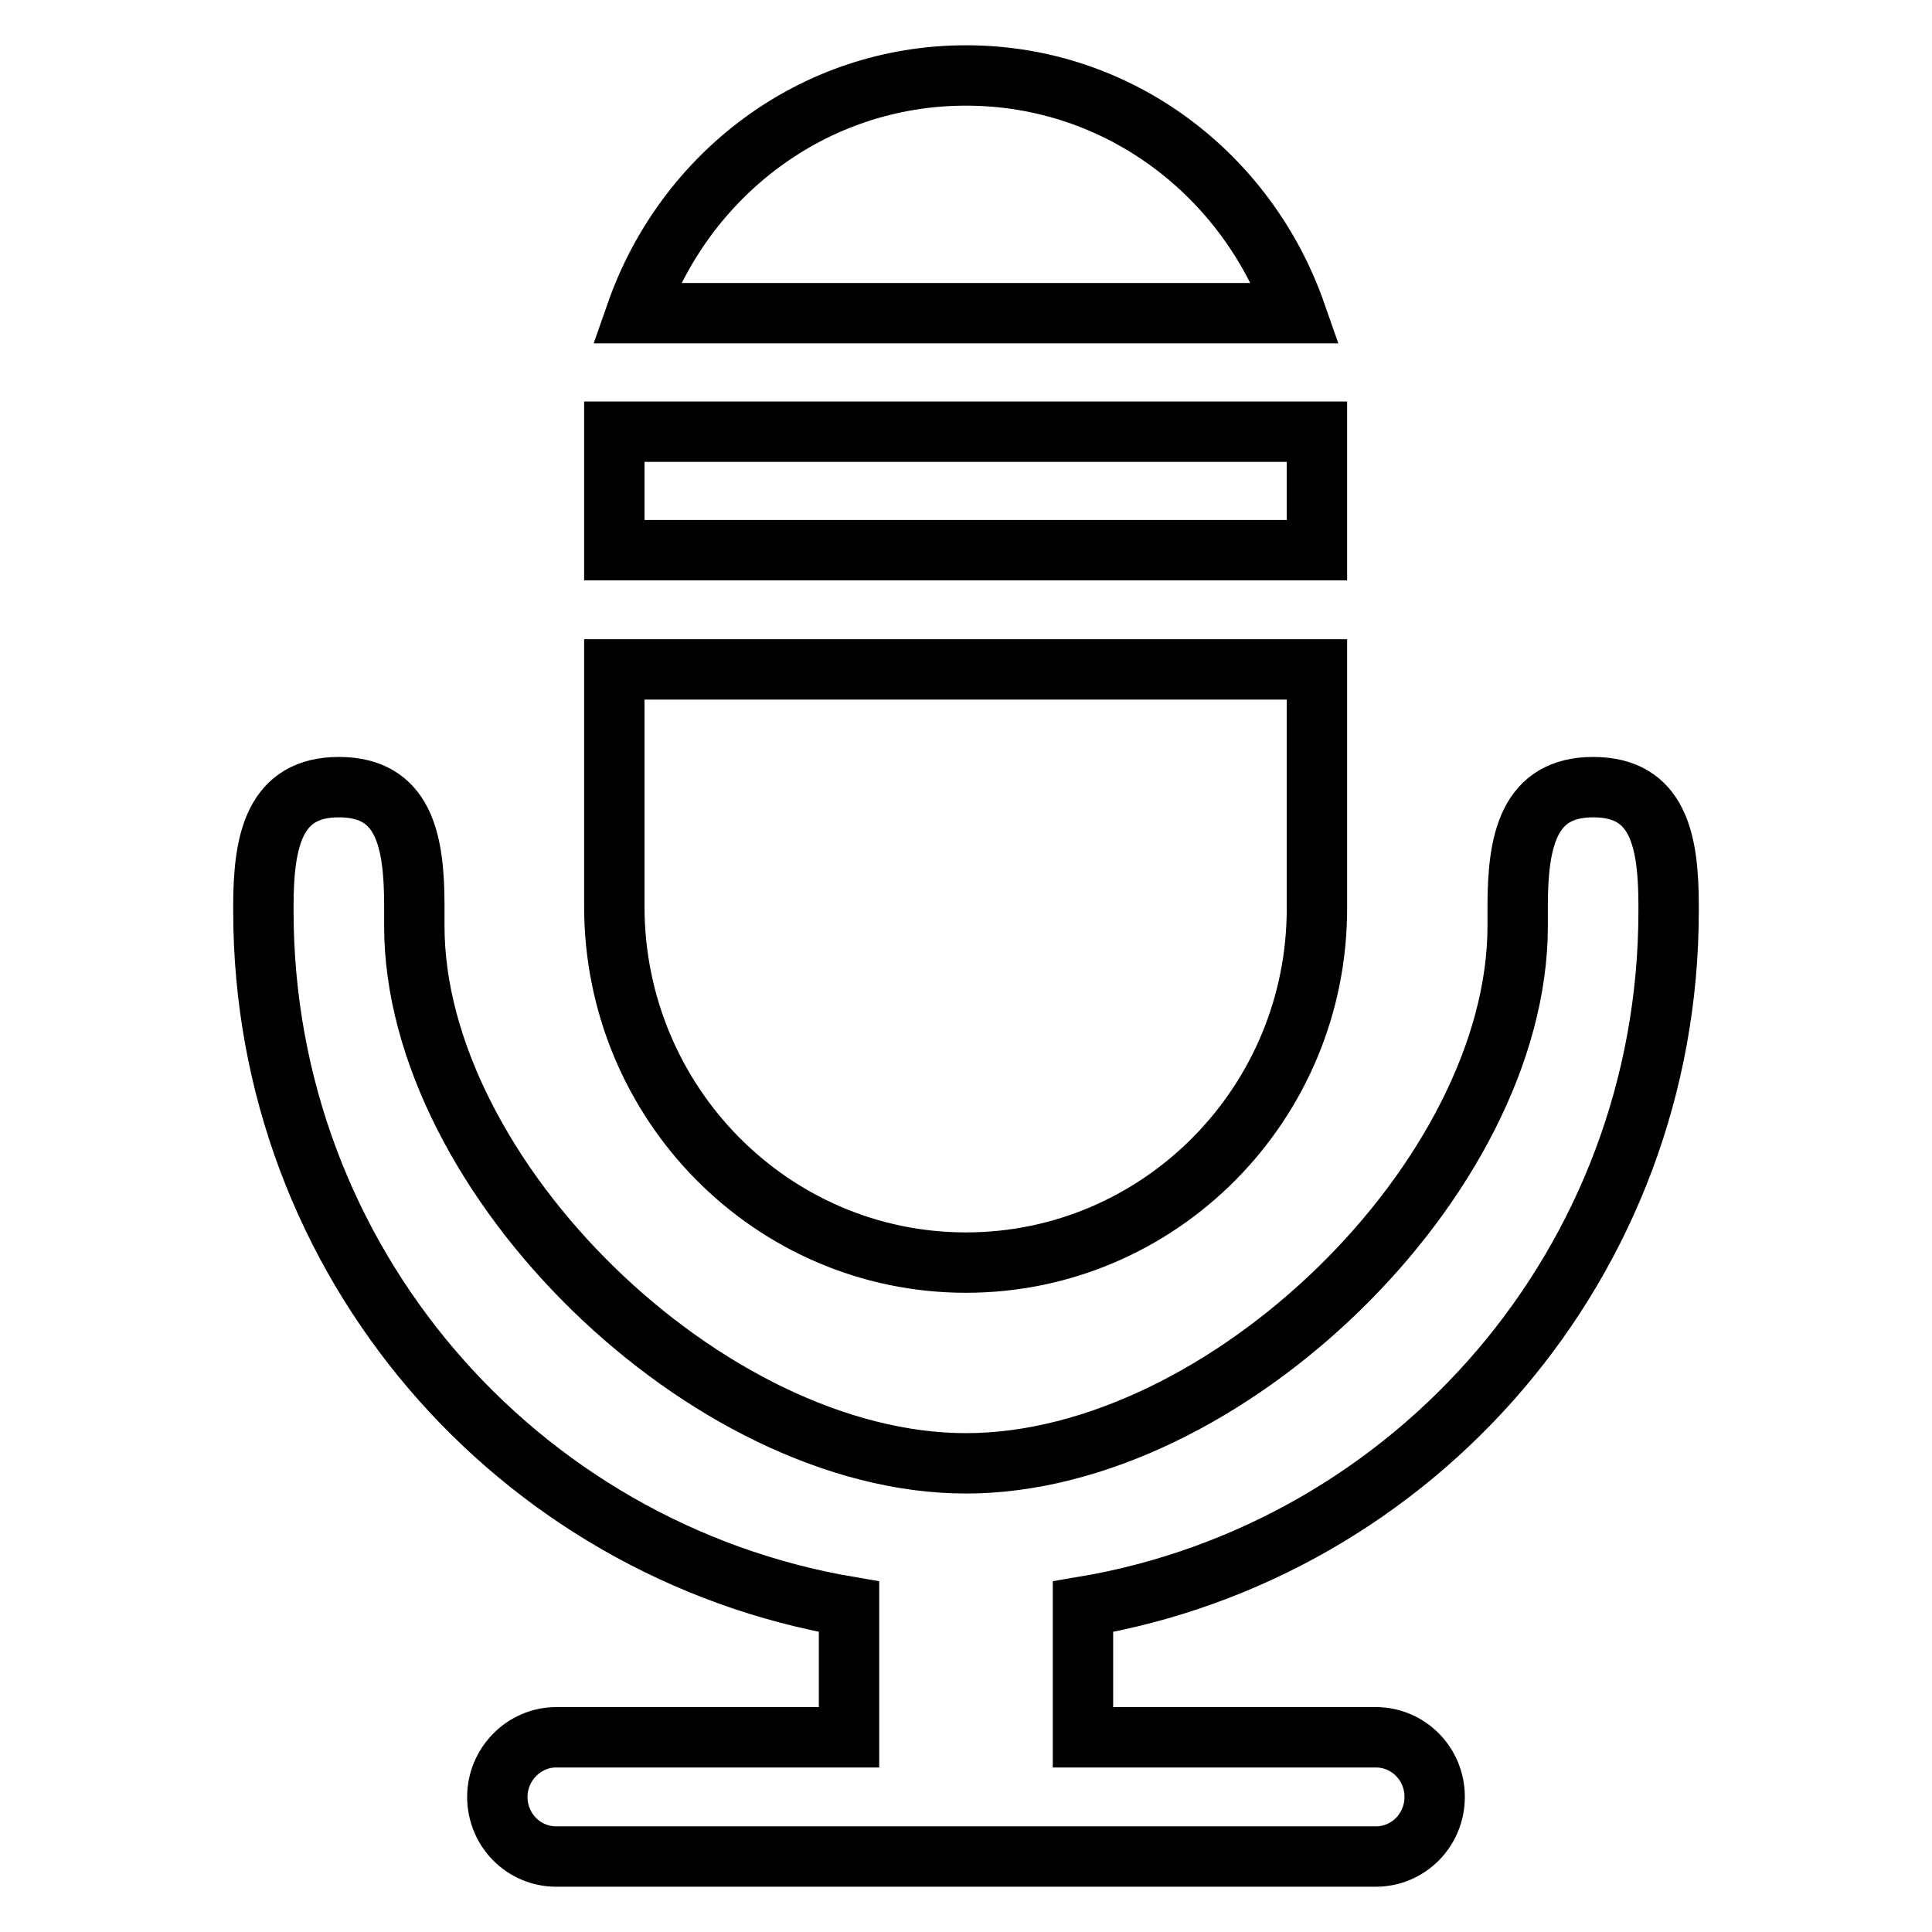 <?xml version="1.0" encoding="utf-8"?>
<!-- Svg Vector Icons : http://www.onlinewebfonts.com/icon -->
<!DOCTYPE svg PUBLIC "-//W3C//DTD SVG 1.1//EN" "http://www.w3.org/Graphics/SVG/1.1/DTD/svg11.dtd">
<svg version="1.1" xmlns="http://www.w3.org/2000/svg" xmlns:xlink="http://www.w3.org/1999/xlink" x="0px" y="0px" viewBox="0 0 256 256" enable-background="new 0 0 256 256" xml:space="preserve">
<g><g><path stroke-width="8" fill-opacity="0" stroke="#000000"  d="M143.5,212.9v17.3h38.8c4.3,0,7.8,3.5,7.8,7.9c0,4.4-3.5,7.9-7.8,7.9H73.7c-4.3,0-7.8-3.5-7.8-7.9c0-4.3,3.5-7.9,7.8-7.9h38.8v-17.3c-44-7.5-77.6-45.7-77.6-92.2v-0.7c0-8.7,1.5-15.7,10-15.7c8.6,0,10,7,10,15.7v2.7c0,33.2,38.8,71.2,73.1,71.2c34.3,0,73.1-37.9,73.1-71.2v-2.7c0-8.7,1.5-15.7,10-15.7c8.6,0,10,7,10,15.7v0.7C221.1,167.2,187.5,205.5,143.5,212.9L143.5,212.9z M128,167.3c-25.7,0-46.6-21.1-46.6-47.2V88.7h93.1v31.5C174.6,146.2,153.7,167.3,128,167.3L128,167.3z M81.4,57.2h93.1v15.7H81.4V57.2z M128,10c20.3,0,37.3,13.2,43.7,31.5H84.3C90.7,23.2,107.7,10,128,10z"/></g></g>
</svg>